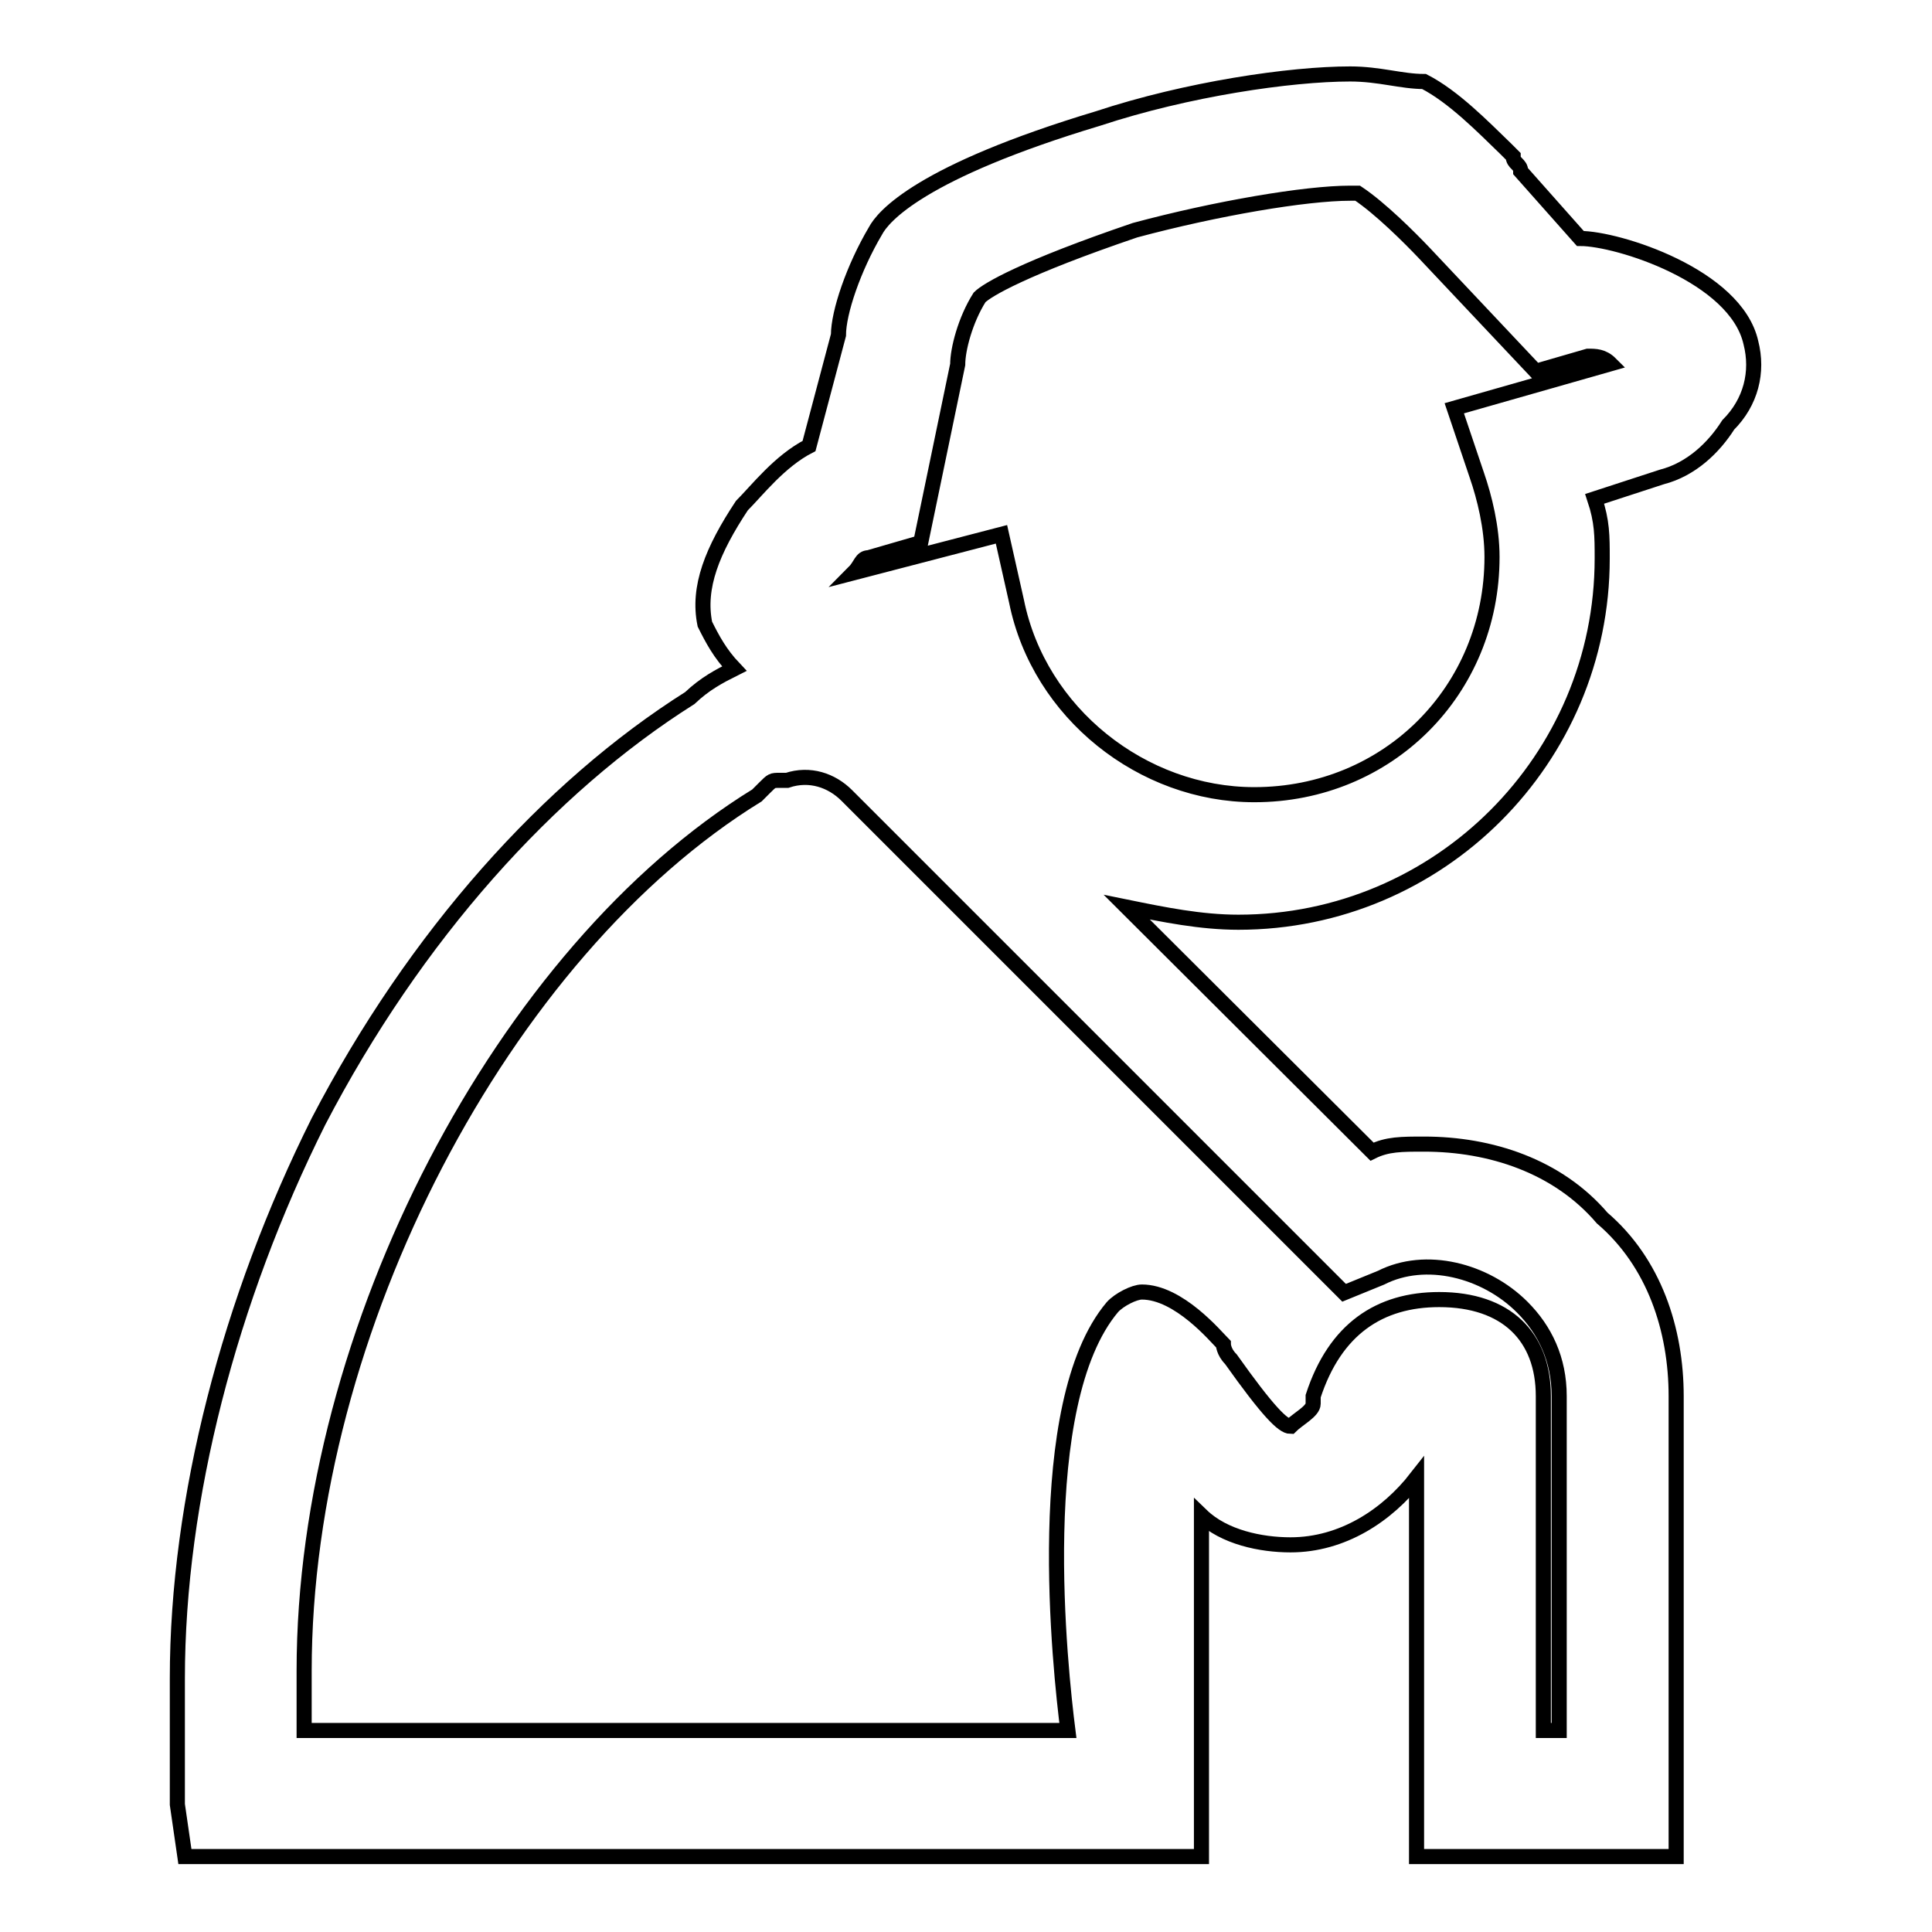 <?xml version="1.0" encoding="utf-8"?>
<!-- Svg Vector Icons : http://www.onlinewebfonts.com/icon -->
<!DOCTYPE svg PUBLIC "-//W3C//DTD SVG 1.1//EN" "http://www.w3.org/Graphics/SVG/1.1/DTD/svg11.dtd">
<svg version="1.1" xmlns="http://www.w3.org/2000/svg" xmlns:xlink="http://www.w3.org/1999/xlink" x="0px" y="0px" viewBox="0 0 256 256" enable-background="new 0 0 256 256" xml:space="preserve">
<g> <path stroke-width="2" fill-opacity="0" stroke="#000000"  d="M232,45.4c-2-8.9-17.7-13.8-22.6-13.8l-7.9-8.9c0-1-1-1-1-2l-1-1c-3-2.9-6.9-6.9-10.8-8.9c-3,0-5.9-1-9.8-1 c-7.9,0-21.6,2-33.4,5.9C121.9,22.8,117,28.7,116,30.6c-2.9,4.9-4.9,10.8-4.9,13.8l-3.9,14.7c-3.9,2-6.9,5.9-8.9,7.9 c-3.9,5.9-5.9,10.8-4.9,15.7c1,2,2,3.9,3.9,5.9c-2,1-3.9,2-5.9,3.9c-18.7,11.8-36.4,31.5-49.2,56.1c-11.8,23.6-18.7,50.1-18.7,73.8 v16.7l1,6.9h134.7v-45.2c3,2.9,7.9,3.9,11.8,3.9c6.9,0,12.8-3.9,16.7-8.9V246h34.4v-61c0-8.8-2.9-17.7-9.8-23.6 c-5.9-6.9-14.8-9.8-23.6-9.8c-3,0-4.9,0-6.9,1l-32.5-32.4c4.9,1,9.8,2,14.8,2c26.6,0,48.2-21.6,48.2-48.2c0-3,0-4.9-1-7.9l8.9-2.9 c3.9-1,6.9-3.9,8.8-6.9C232,53.3,233,49.3,232,45.4z M206.5,229.3h-2V185c0-7.9-4.9-12.8-13.8-12.8c-7.9,0-13.8,3.9-16.7,12.8v1 c0,1-2,2-3,3c-1,0-3-2-7.9-8.9c-1-1-1-2-1-2c-1-1-5.9-6.9-10.8-6.9c-1,0-3,1-3.9,2c-10.8,12.8-6.9,48.2-5.9,56.1H40.3v-2v-5.9 c0-45.2,26.5-95.4,60-116l1-1c1-1,1-1,2-1h1c3-1,5.9,0,7.9,2l61,61l1,1l3.9,3.9l4.9-2c5.9-3,13.8-1,18.7,3.9c3,3,4.9,6.9,4.9,11.8 V229.3L206.5,229.3z M113.1,75.9c1-1,1-2,2-2l6.9-2l4.9-23.6c0-2,1-5.9,2.9-8.9c1-1,5.9-3.9,20.6-8.9c10.8-2.9,22.6-4.9,28.5-4.9h1 c3,2,6.9,5.9,8.8,7.9l14.8,15.7l6.9-2c1,0,2,0,3,1l-20.7,5.9l3,8.9c1,2.9,2,6.9,2,10.8c0,17.7-13.8,31.5-31.5,31.5 c-14.8,0-28.5-10.8-31.5-25.6l-2-8.9L113.1,75.9z"/></g>
</svg>